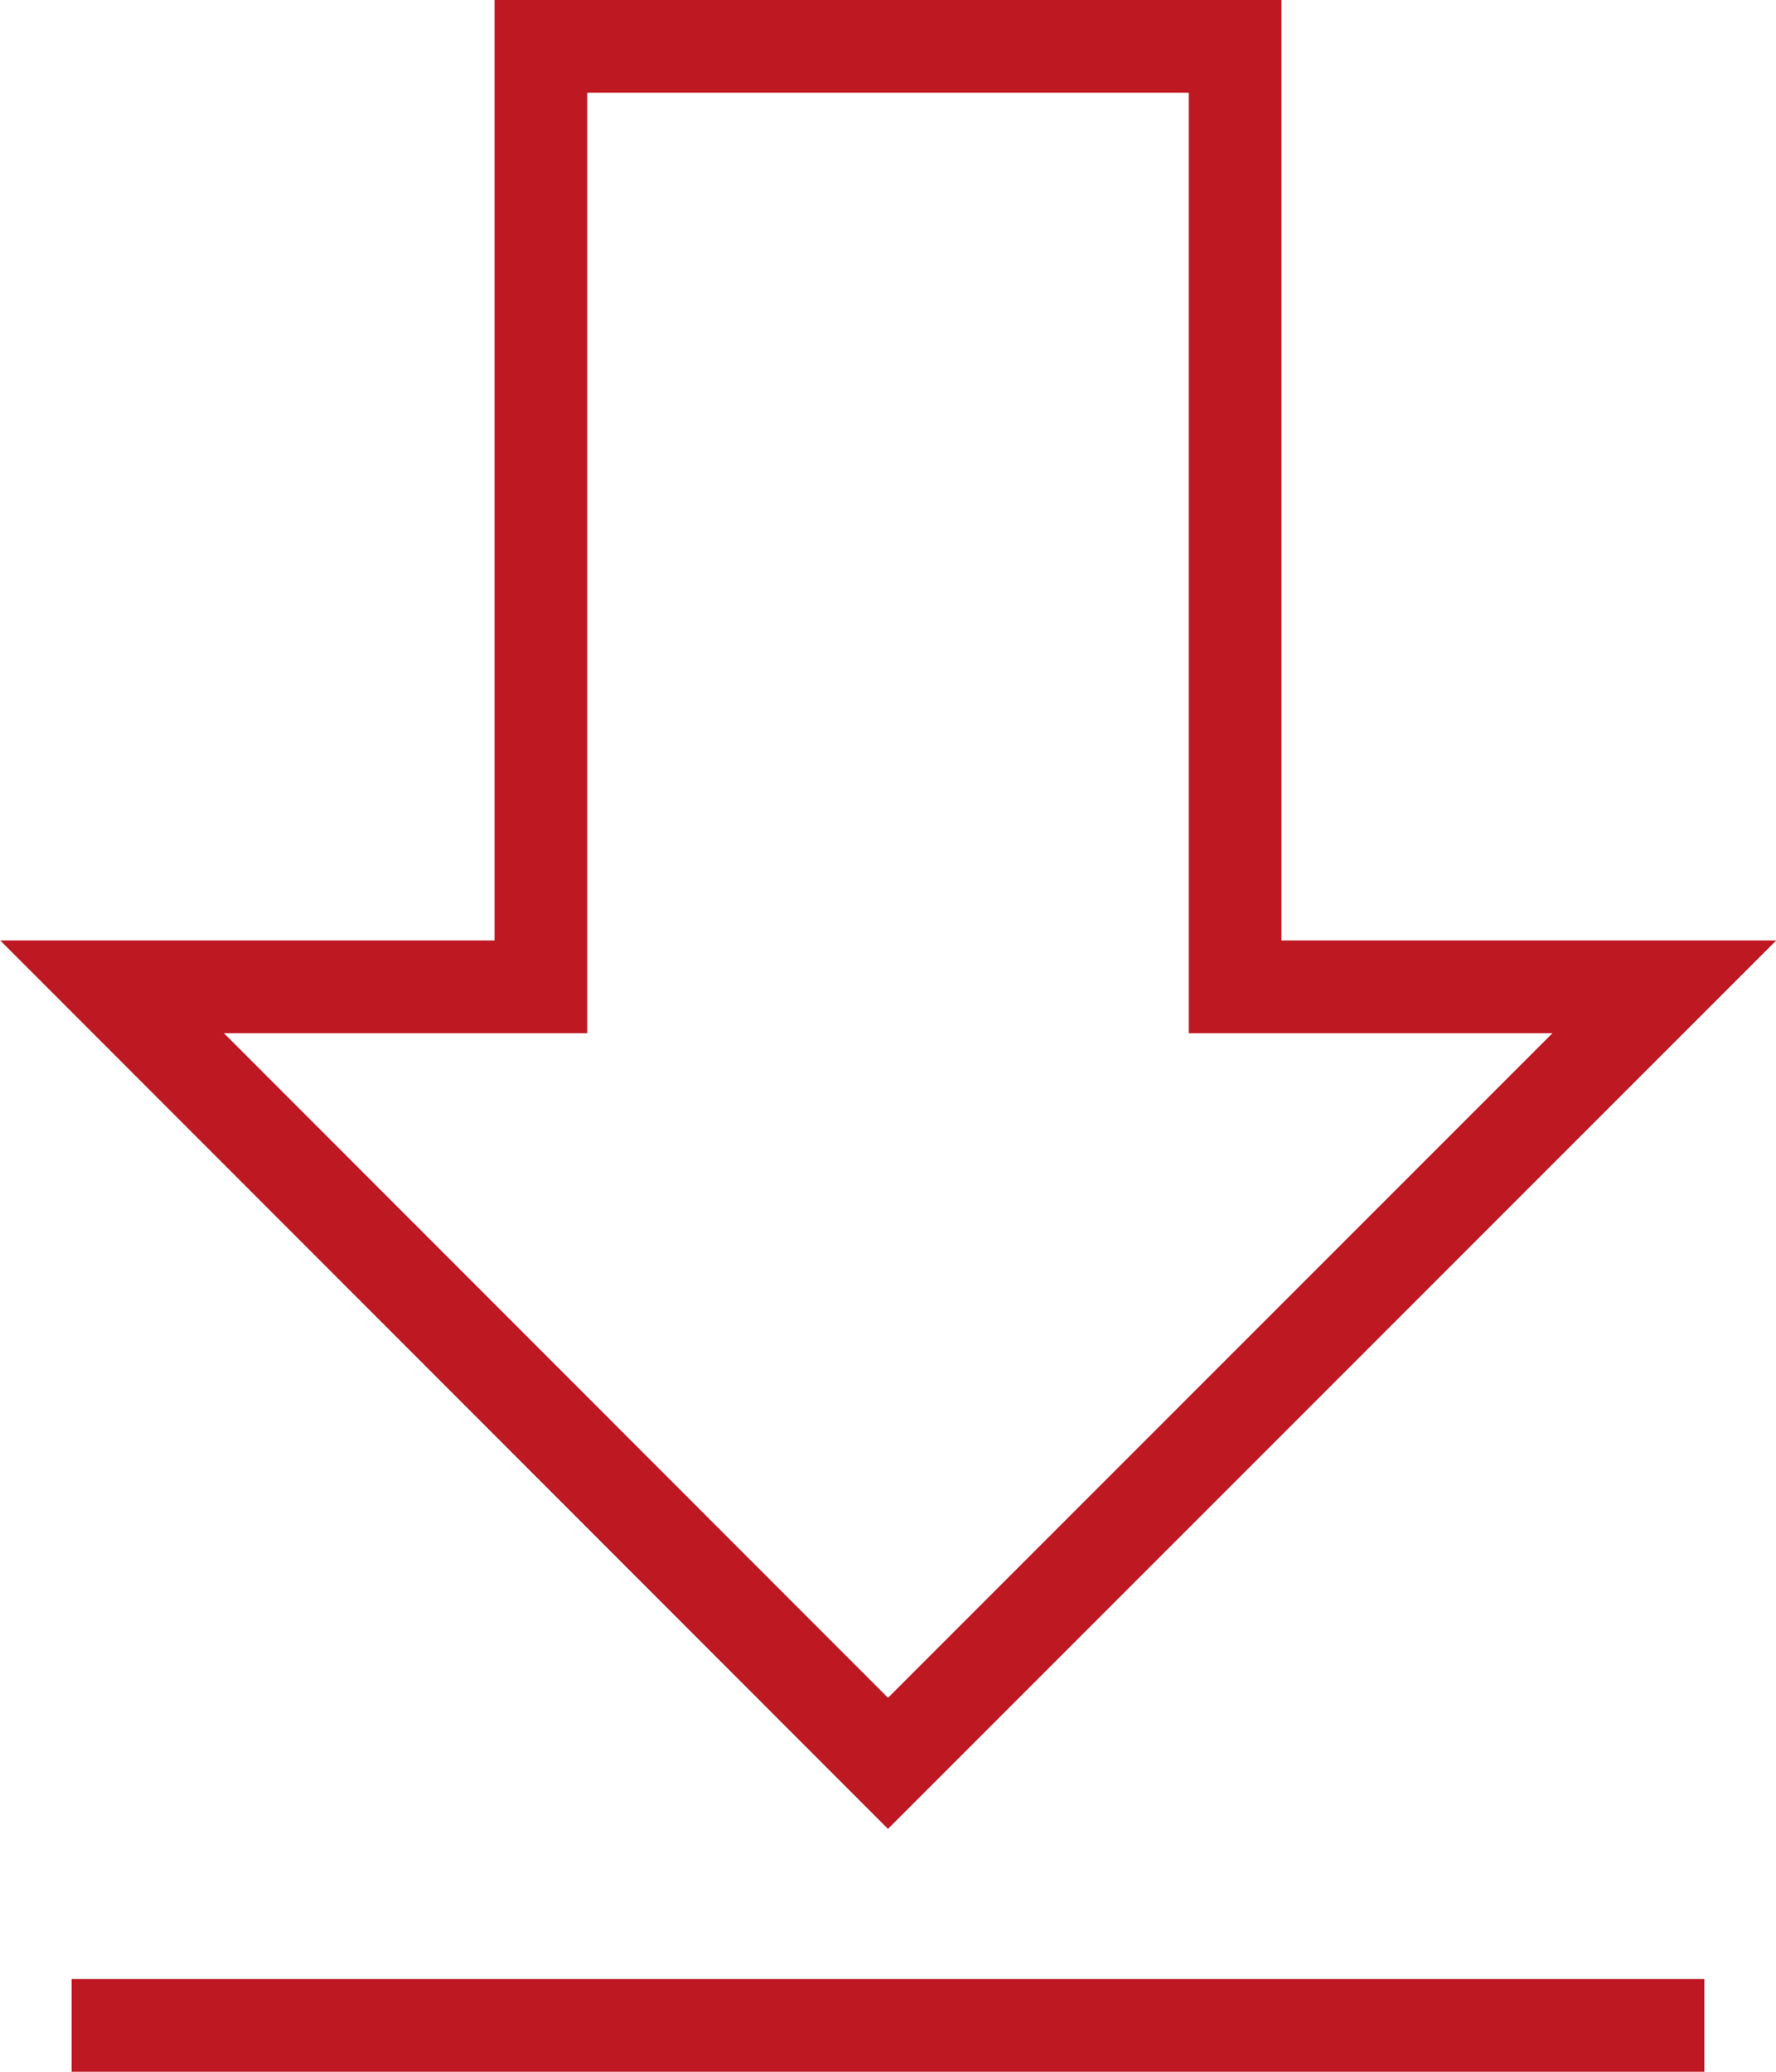 <svg xmlns="http://www.w3.org/2000/svg" viewBox="0 0 42.16 49.17"><defs><style>.cls-1{fill:none;stroke:#be1823;stroke-miterlimit:10;stroke-width:2.2px;}</style></defs><g id="Ebene_2" data-name="Ebene 2"><g id="Ebene_1-2" data-name="Ebene 1"><line class="cls-1" x1="1.7" y1="48.07" x2="40.46" y2="48.07"/><polygon class="cls-1" points="29.32 23.42 29.32 1.1 12.84 1.1 12.84 23.42 2.66 23.42 21.08 41.85 39.51 23.42 29.32 23.42"/></g></g></svg>